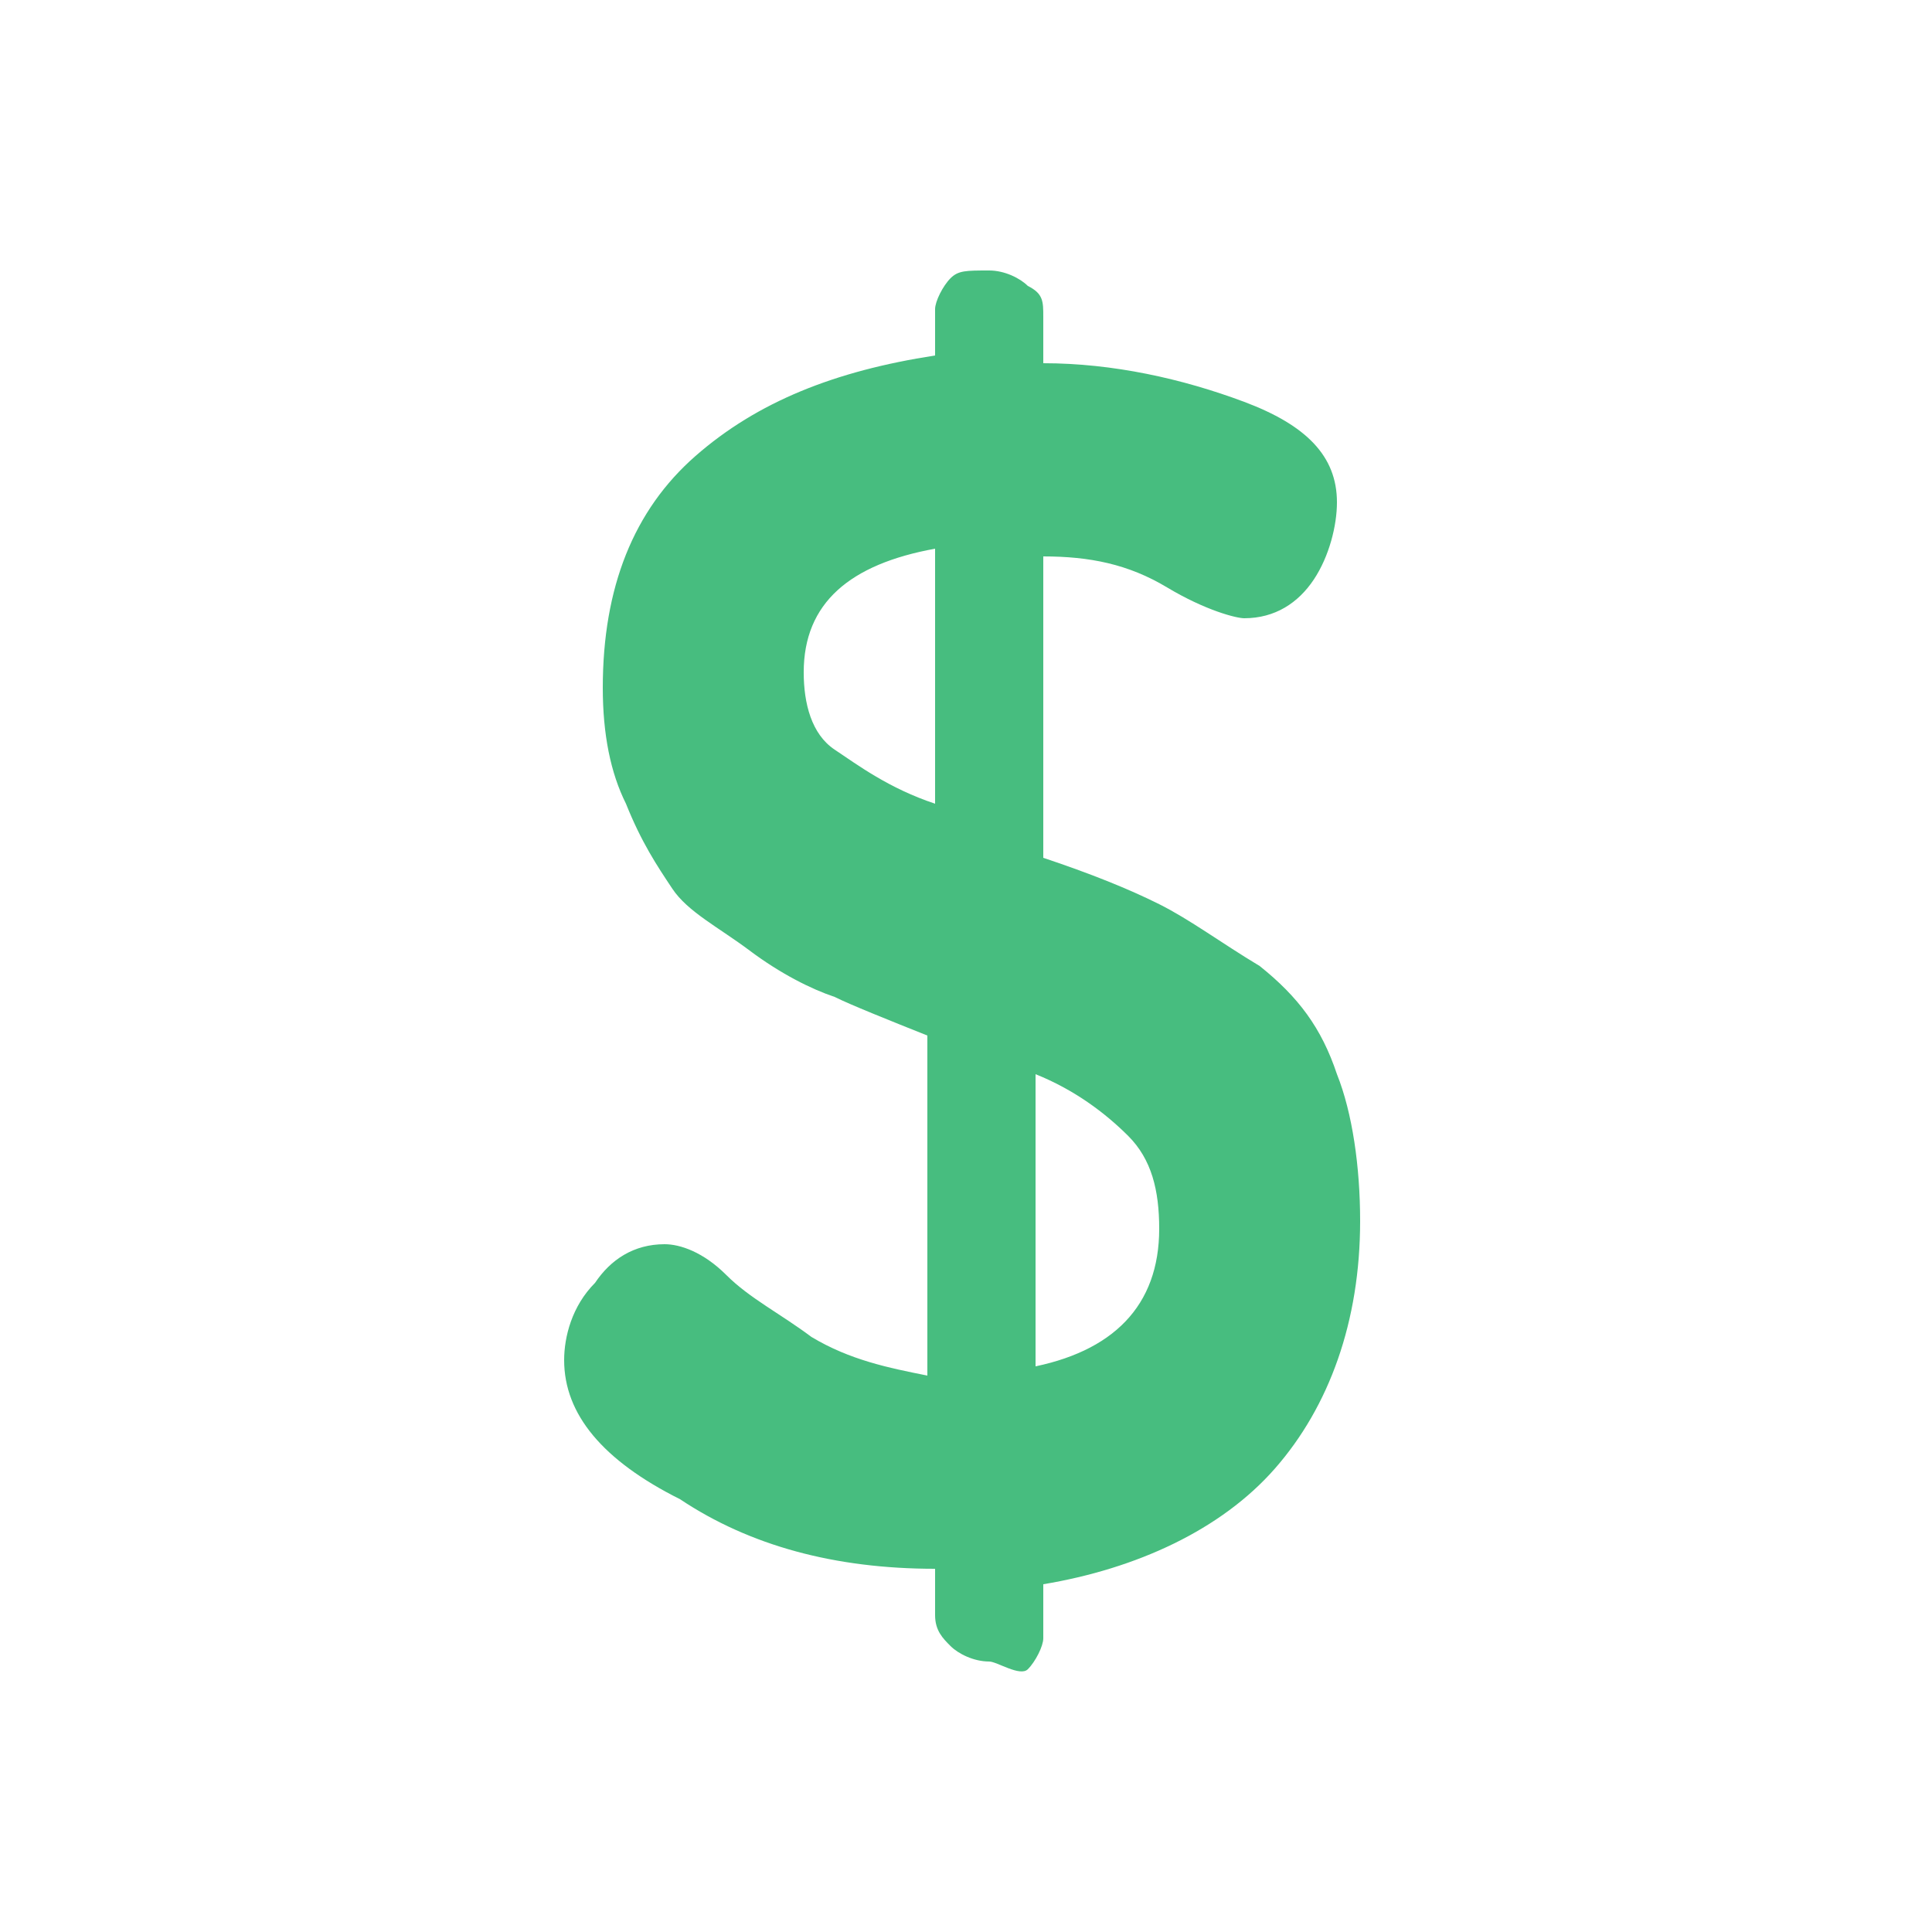 <?xml version="1.0" encoding="utf-8"?>
<!-- Generator: Adobe Illustrator 20.1.0, SVG Export Plug-In . SVG Version: 6.00 Build 0)  -->
<svg version="1.1" id="Layer_1" xmlns="http://www.w3.org/2000/svg" xmlns:xlink="http://www.w3.org/1999/xlink" x="0px" y="0px"
	 viewBox="7.5 7.5 25 25" style="enable-background:new 7.5 7.5 25 25;" xml:space="preserve">
<style type="text/css">
	.st0{fill:#47BD7F;}
</style>
<g>
	<g>
		<path class="st0" d="M14.8,25.1c0-0.3,0.1-0.7,0.4-1c0.2-0.3,0.5-0.5,0.9-0.5c0.2,0,0.5,0.1,0.8,0.4s0.7,0.5,1.1,0.8
			c0.5,0.3,1,0.4,1.5,0.5v-4.4c-0.5-0.2-1-0.4-1.2-0.5c-0.3-0.1-0.7-0.3-1.1-0.6c-0.4-0.3-0.8-0.5-1-0.8c-0.2-0.3-0.4-0.6-0.6-1.1
			c-0.2-0.4-0.3-0.9-0.3-1.5c0-1.3,0.4-2.3,1.2-3c0.8-0.7,1.8-1.1,3.1-1.3v-0.6c0-0.1,0.1-0.3,0.2-0.4C19.9,11,20,11,20.3,11
			c0.2,0,0.4,0.1,0.5,0.2c0.2,0.1,0.2,0.2,0.2,0.4v0.6c0.9,0,1.8,0.2,2.6,0.5c0.8,0.3,1.2,0.7,1.2,1.3c0,0.3-0.1,0.7-0.3,1
			c-0.2,0.3-0.5,0.5-0.9,0.5c-0.1,0-0.5-0.1-1-0.4s-1-0.4-1.6-0.4v3.9c0.6,0.2,1.1,0.4,1.5,0.6c0.4,0.2,0.8,0.5,1.3,0.8
			c0.5,0.4,0.8,0.8,1,1.4c0.2,0.5,0.3,1.2,0.3,1.9c0,1.3-0.4,2.4-1.1,3.2s-1.8,1.3-3,1.5v0.7c0,0.1-0.1,0.3-0.2,0.4S20.4,29,20.3,29
			c-0.2,0-0.4-0.1-0.5-0.2s-0.2-0.2-0.2-0.4v-0.6c-1.3,0-2.4-0.3-3.3-0.9C15.3,26.4,14.8,25.8,14.8,25.1z M17.9,16.2
			c0,0.4,0.1,0.8,0.4,1s0.7,0.5,1.3,0.7v-3.3C18.5,14.8,17.9,15.3,17.9,16.2z M20.8,25.2c1.1-0.2,1.7-0.8,1.7-1.8
			c0-0.5-0.1-0.9-0.4-1.2c-0.3-0.3-0.7-0.6-1.2-0.8V25.2z"/>
	</g>
</g>
</svg>
